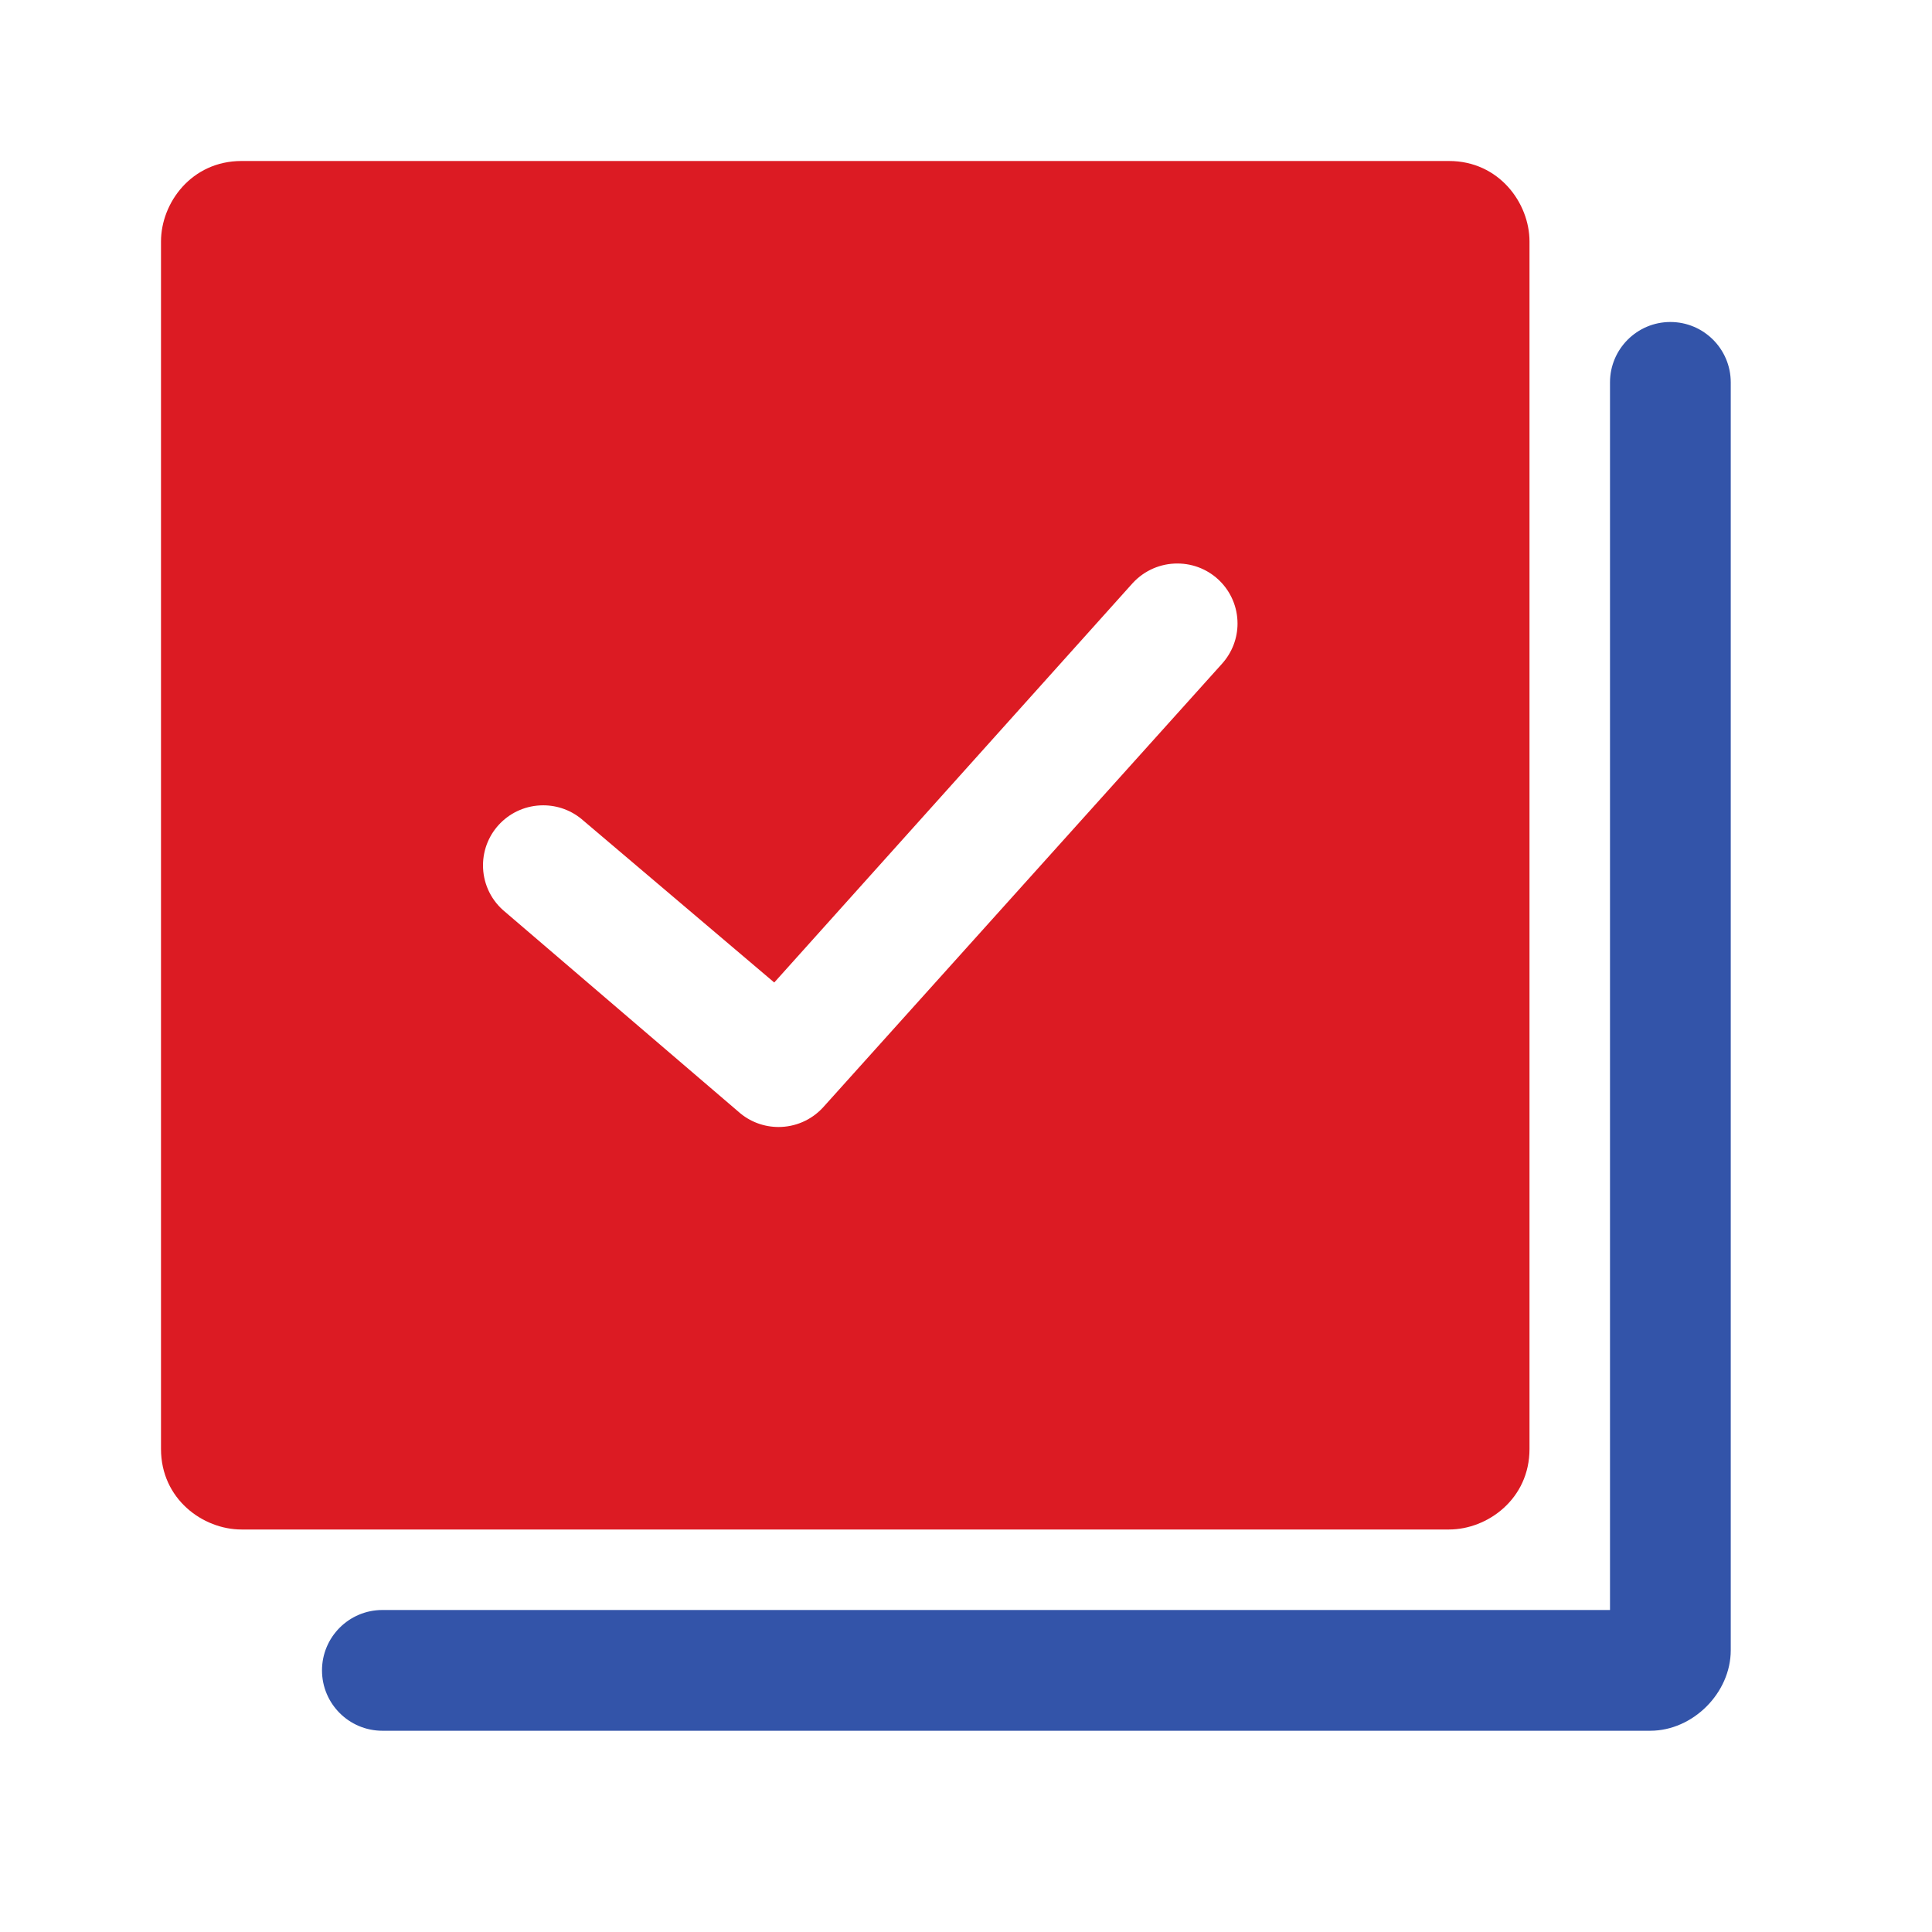 <?xml version="1.0" encoding="UTF-8"?> <svg xmlns="http://www.w3.org/2000/svg" width="24" height="24" viewBox="0 0 24 24" fill="none"><path fill-rule="evenodd" clip-rule="evenodd" d="M18 2C18.621 2 19 2.522 19 3V18C19 18.621 18.478 19 18 19H3C2.52 19 2 18.621 2 18V3C2 2.519 2.38 2 3 2H18ZM6 10.75C6 10.955 6.084 11.159 6.249 11.306L9.173 13.81C9.315 13.937 9.494 14 9.671 14C9.874 14 10.076 13.918 10.224 13.757L15.177 8.249C15.308 8.105 15.373 7.925 15.373 7.746C15.373 7.336 15.042 7 14.625 7C14.421 7 14.22 7.082 14.071 7.243L9.618 12.205L7.247 10.194C7.103 10.066 6.926 10.004 6.748 10.004C6.333 10.004 6 10.339 6 10.75Z" fill="#DC1B23"></path><path d="M20 20H4.75C4.336 20 4 20.336 4 20.75C4 21.164 4.336 21.5 4.75 21.5H20.5C21.03 21.5 21.5 21.03 21.5 20.5V4.75C21.5 4.336 21.164 4 20.75 4C20.336 4 20 4.336 20 4.75V20Z" fill="#3354A9"></path></svg> 